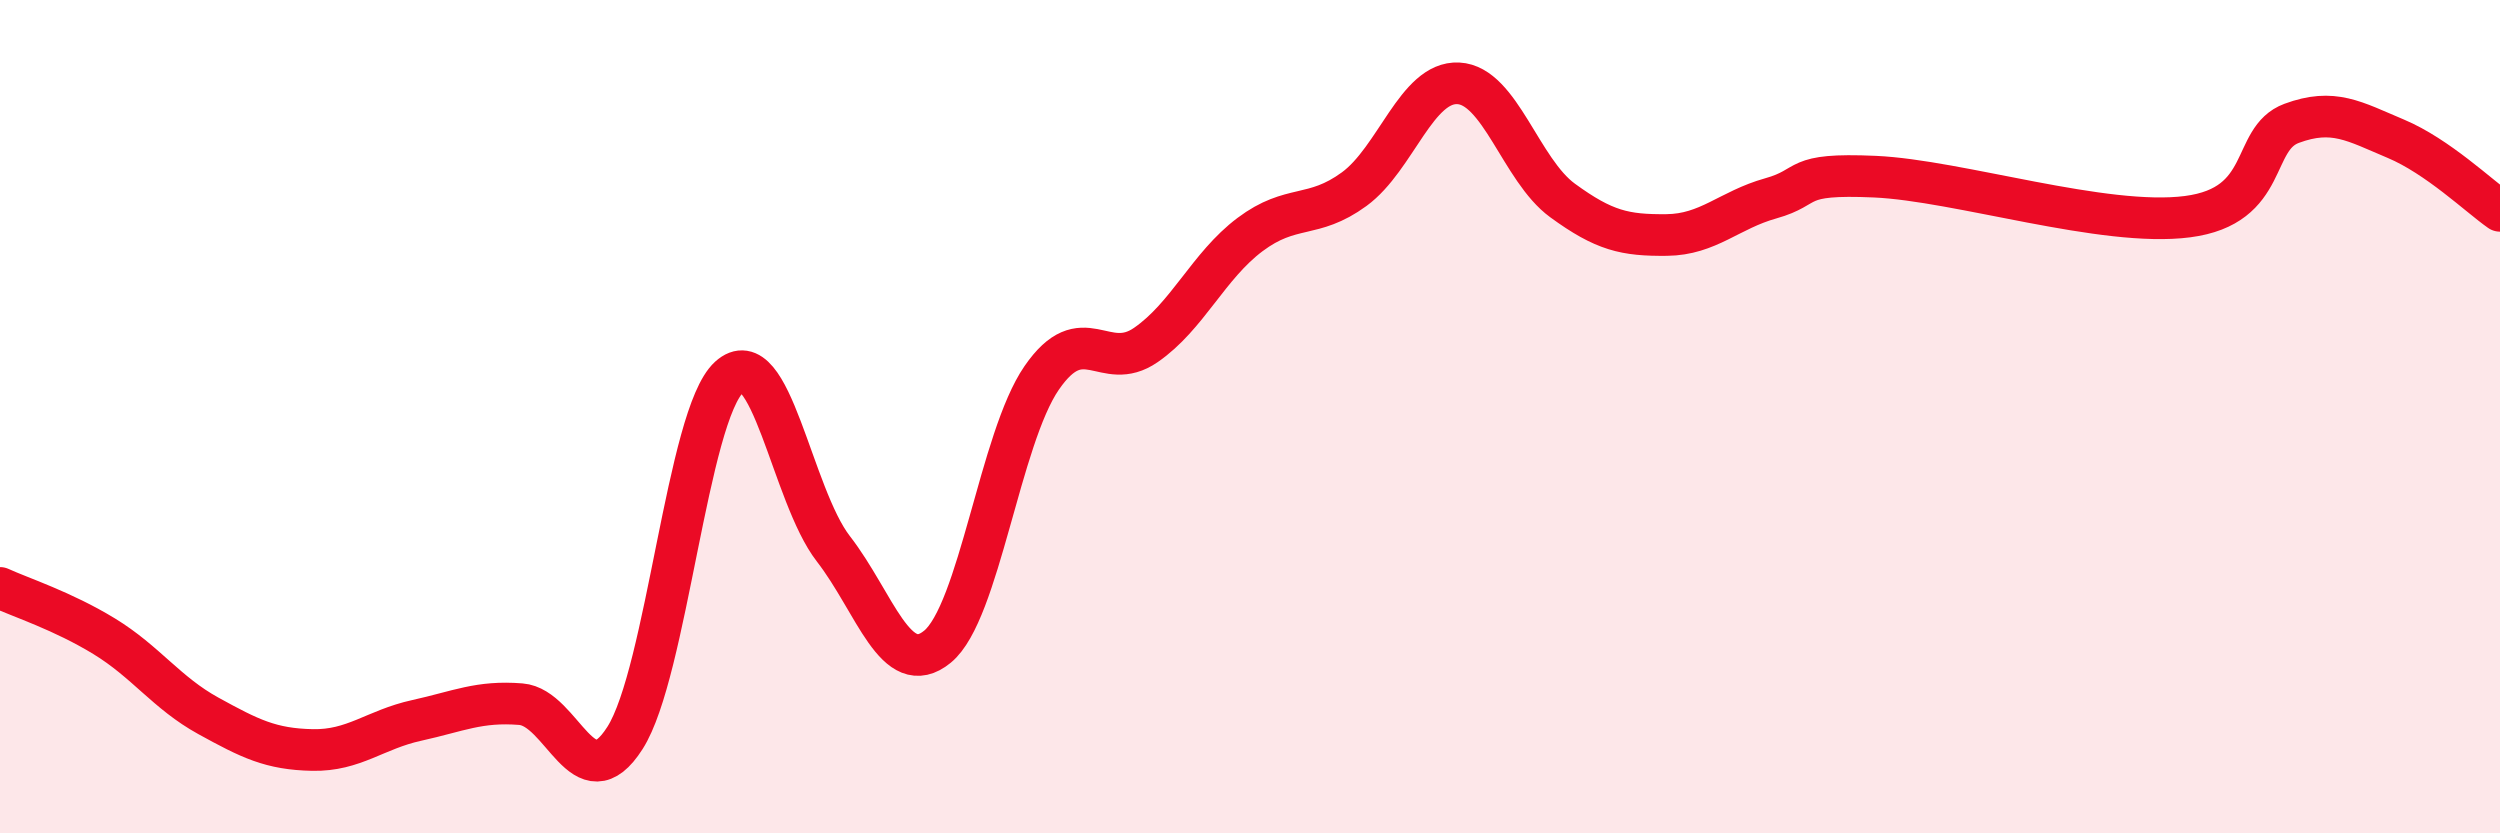 
    <svg width="60" height="20" viewBox="0 0 60 20" xmlns="http://www.w3.org/2000/svg">
      <path
        d="M 0,14.11 C 0.5,14.34 1.5,14.66 2.5,15.27 C 3.5,15.88 4,16.63 5,17.18 C 6,17.73 6.5,17.98 7.5,18 C 8.5,18.02 9,17.51 10,17.29 C 11,17.07 11.5,16.82 12.5,16.9 C 13.5,16.98 14,19.28 15,17.71 C 16,16.14 16.5,9.96 17.5,9.05 C 18.5,8.14 19,11.88 20,13.17 C 21,14.46 21.5,16.34 22.5,15.52 C 23.5,14.7 24,10.52 25,9.07 C 26,7.62 26.5,8.97 27.5,8.28 C 28.5,7.59 29,6.38 30,5.63 C 31,4.88 31.5,5.27 32.5,4.54 C 33.5,3.81 34,1.95 35,2 C 36,2.05 36.5,4.08 37.5,4.81 C 38.5,5.54 39,5.65 40,5.64 C 41,5.63 41.5,5.04 42.5,4.76 C 43.5,4.48 43,4.15 45,4.24 C 47,4.33 50.5,5.46 52.5,5.2 C 54.5,4.94 54,3.33 55,2.96 C 56,2.59 56.5,2.91 57.5,3.33 C 58.5,3.75 59.5,4.71 60,5.06L60 20L0 20Z"
        fill="#EB0A25"
        opacity="0.1"
        stroke-linecap="round"
        stroke-linejoin="round"
      />
      <path
        d="M 0,14.11 C 0.5,14.34 1.5,14.66 2.5,15.27 C 3.5,15.88 4,16.63 5,17.18 C 6,17.73 6.5,17.98 7.5,18 C 8.5,18.02 9,17.51 10,17.29 C 11,17.07 11.5,16.82 12.5,16.9 C 13.5,16.98 14,19.28 15,17.71 C 16,16.14 16.5,9.96 17.5,9.05 C 18.5,8.14 19,11.88 20,13.17 C 21,14.46 21.5,16.34 22.5,15.52 C 23.5,14.7 24,10.52 25,9.07 C 26,7.62 26.5,8.97 27.5,8.28 C 28.5,7.59 29,6.38 30,5.63 C 31,4.88 31.5,5.27 32.5,4.54 C 33.5,3.81 34,1.95 35,2 C 36,2.05 36.5,4.08 37.5,4.81 C 38.5,5.54 39,5.65 40,5.64 C 41,5.63 41.5,5.04 42.5,4.76 C 43.5,4.48 43,4.15 45,4.24 C 47,4.33 50.5,5.46 52.5,5.2 C 54.5,4.94 54,3.33 55,2.96 C 56,2.59 56.5,2.91 57.5,3.33 C 58.5,3.75 59.5,4.71 60,5.06"
        stroke="#EB0A25"
        stroke-width="1"
        fill="none"
        stroke-linecap="round"
        stroke-linejoin="round"
      />
    </svg>
  